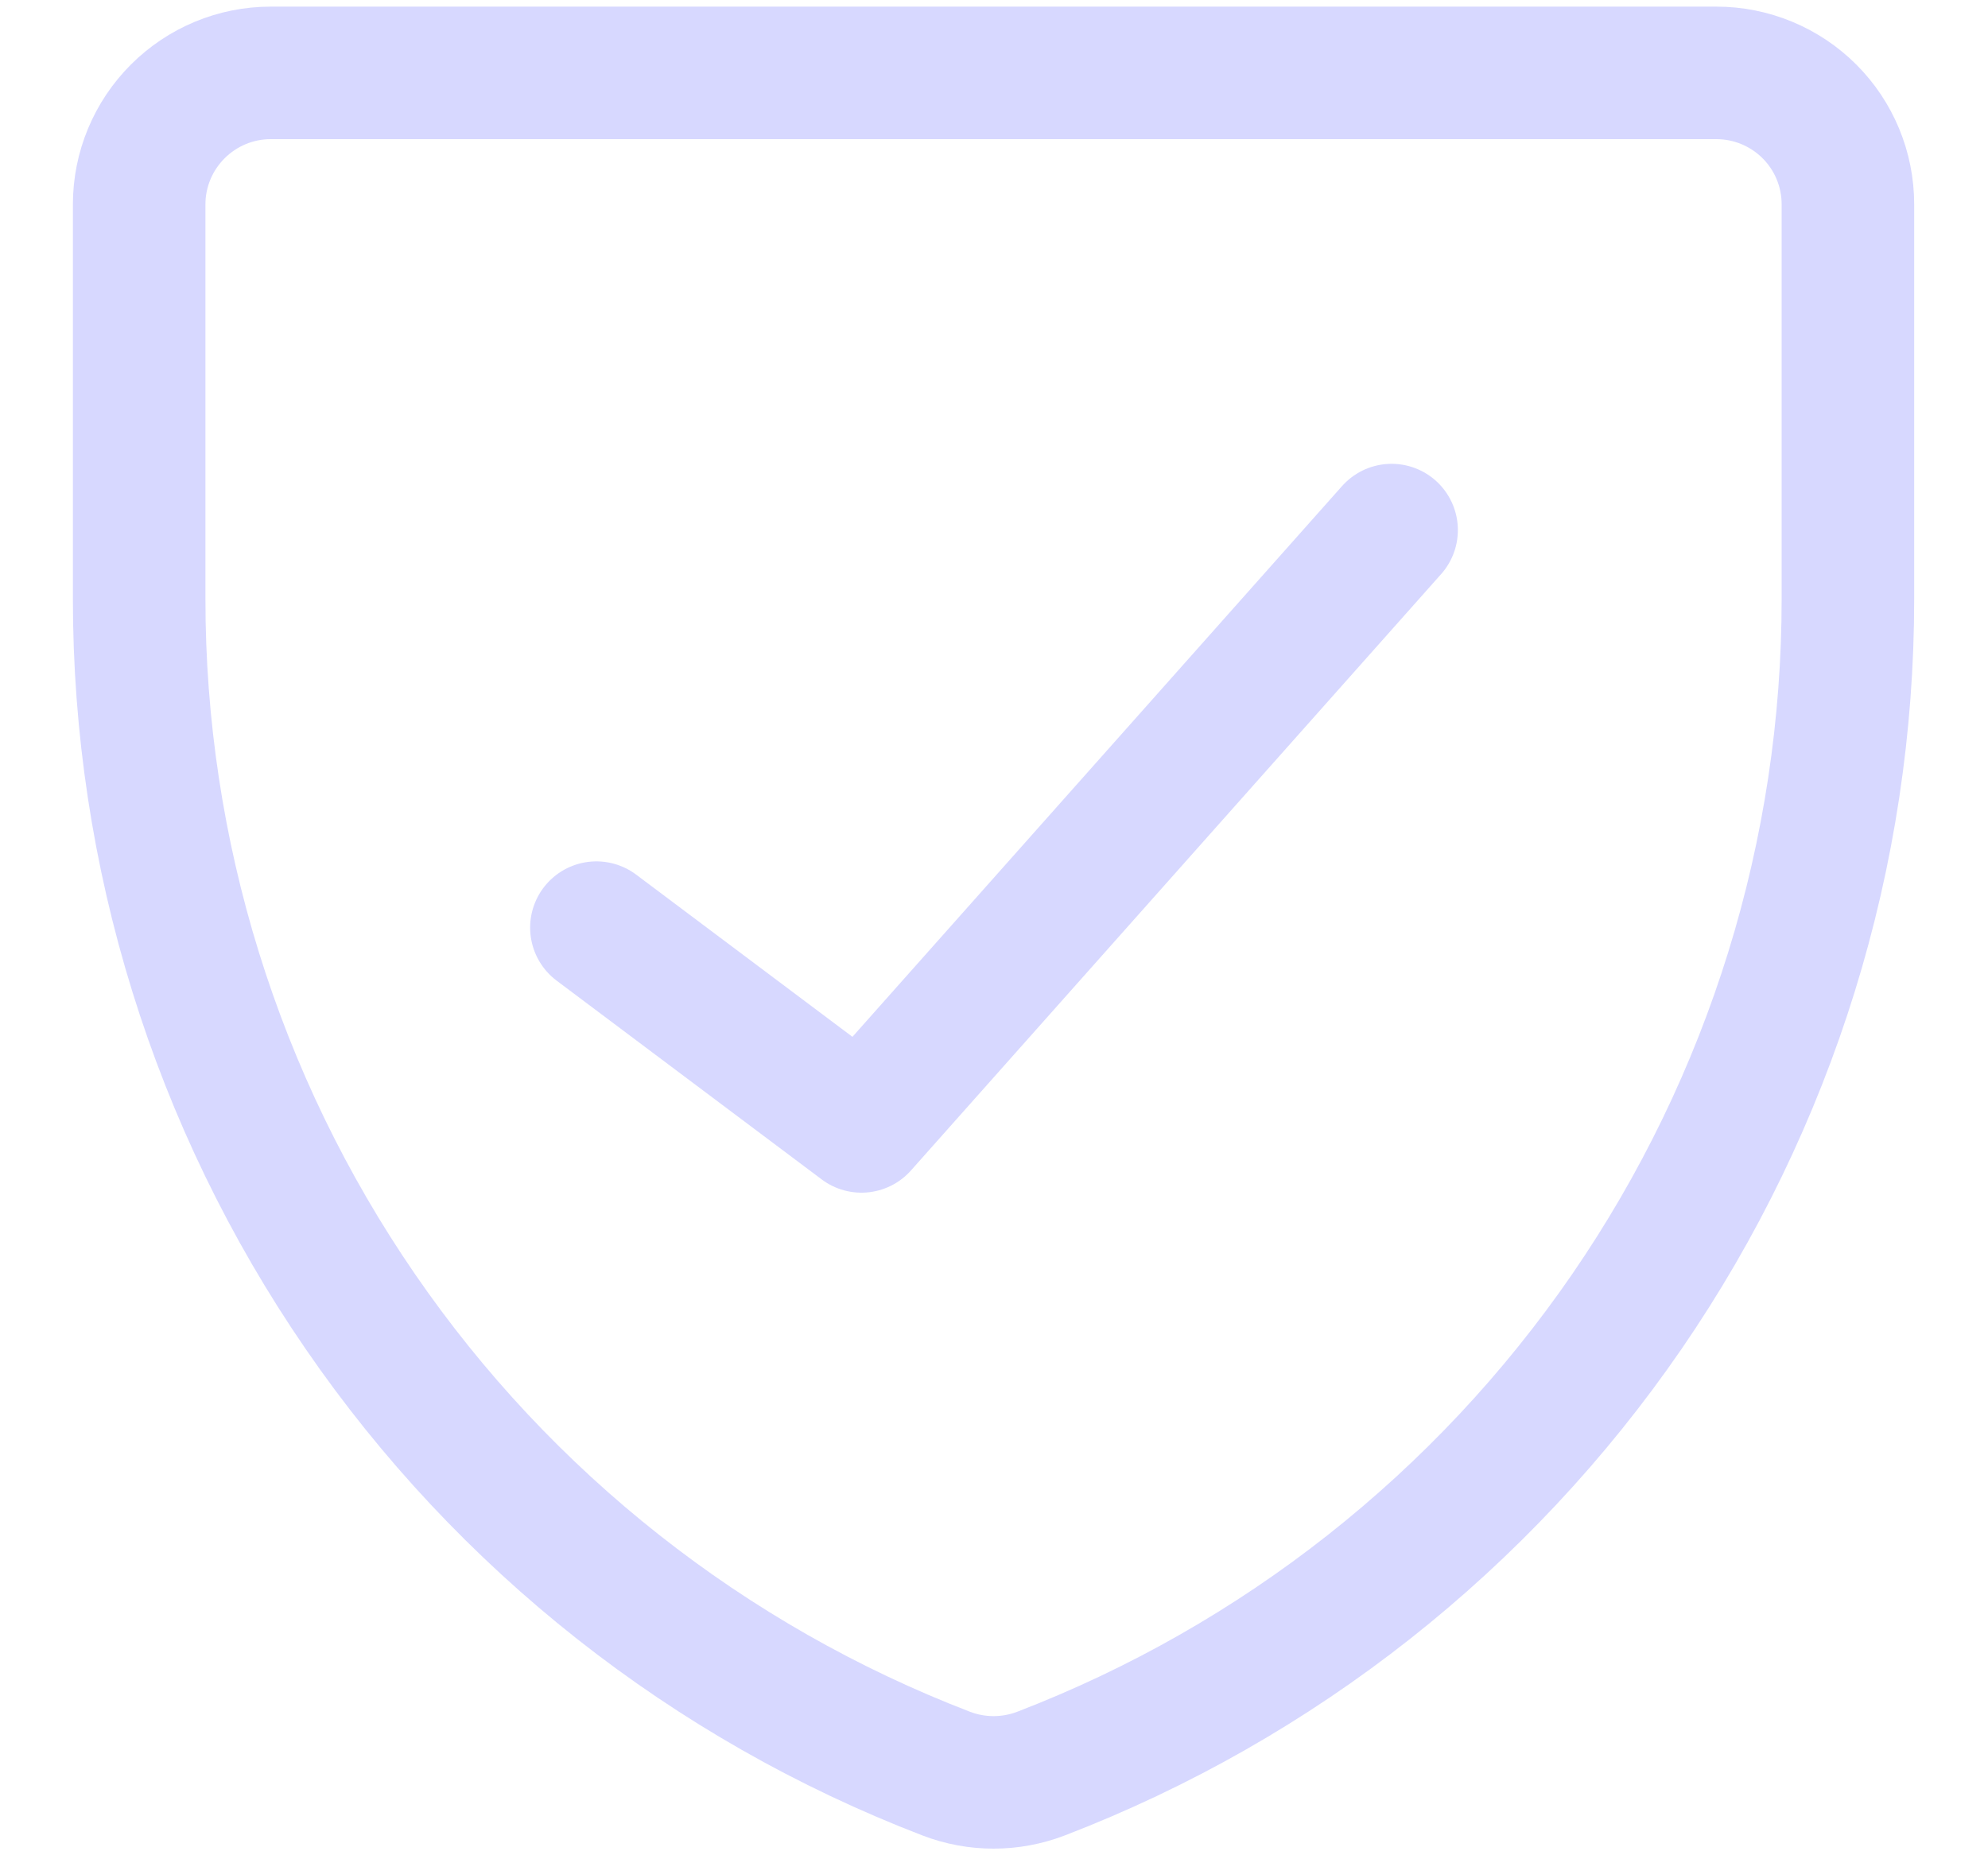 <svg width="15" height="14" viewBox="0 0 15 14" fill="none" xmlns="http://www.w3.org/2000/svg">
<g id="shield-check--shield-protection-security-defend-crime-war-cover-check" clip-path="url(#clip0_4392_1570)">
<g id="shield-check--shield-protection-security-defend-crime-war-cover-check_2">
<path id="Vector" d="M7.854 13.384C7.624 13.472 7.369 13.472 7.14 13.384C5.347 12.695 3.805 11.479 2.718 9.896C1.63 8.313 1.049 6.438 1.05 4.517V1.542C1.05 1.279 1.155 1.027 1.341 0.841C1.527 0.655 1.779 0.55 2.042 0.55H12.951C13.214 0.55 13.467 0.655 13.653 0.841C13.839 1.027 13.943 1.279 13.943 1.542V4.517C13.944 6.438 13.363 8.313 12.276 9.896C11.188 11.479 9.646 12.695 7.854 13.384Z" stroke="#D7D8FF" stroke-linecap="round" stroke-linejoin="round"/>
<path id="Vector_2" d="M10.5 4L6.5 8.5L4.5 7" stroke="#D7D8FF" stroke-linecap="round" stroke-linejoin="round"/>
</g>
</g>
<defs>
<clipPath id="clip0_4392_1570">
<rect width="14" height="14" fill="white" transform="translate(0.5)"/>
</clipPath>
</defs>
</svg>
